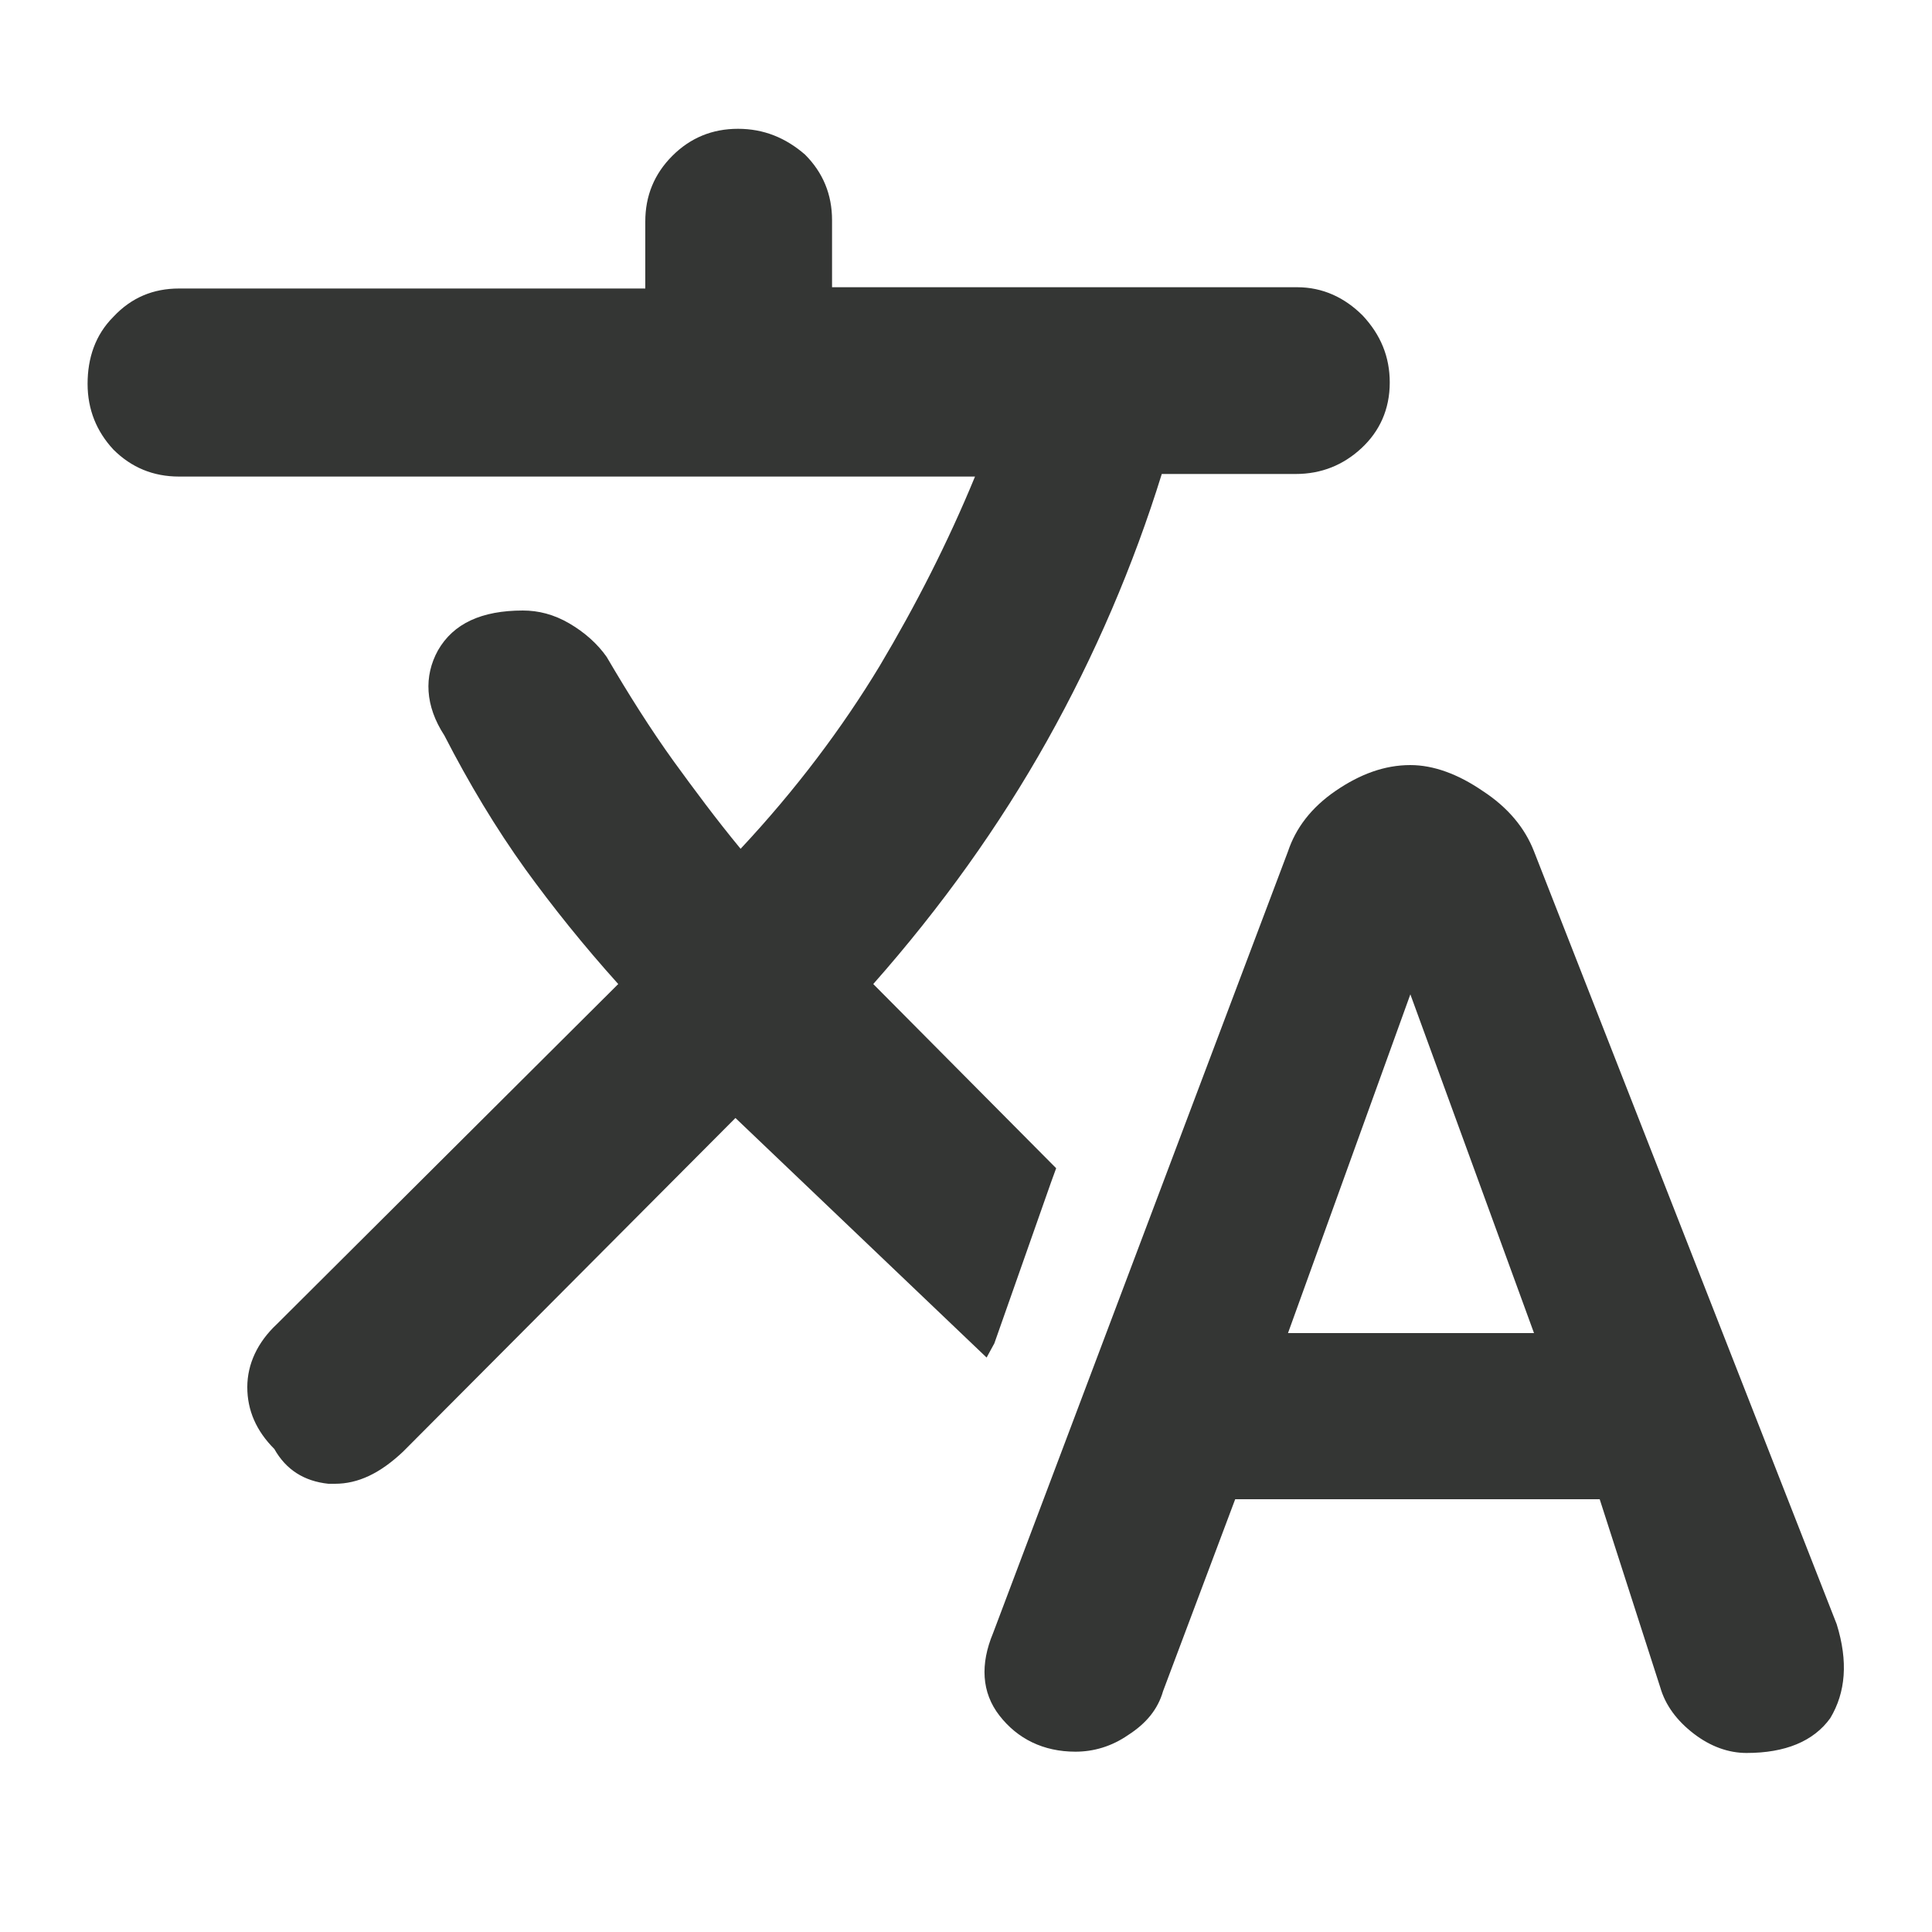 <?xml version="1.0" encoding="utf-8"?>
<!-- Generator: Adobe Illustrator 27.7.0, SVG Export Plug-In . SVG Version: 6.00 Build 0)  -->
<svg version="1.1" id="Layer_1" xmlns="http://www.w3.org/2000/svg" xmlns:xlink="http://www.w3.org/1999/xlink" x="0px" y="0px"
	 viewBox="0 0 150 150" style="enable-background:new 0 0 150 150;" xml:space="preserve">
<style type="text/css">
	.st0{fill:none;}
	.st1{fill:#343634;}
</style>
<g>
	<g>
		<rect class="st0" width="150" height="150"/>
	</g>
	<g>
		<rect x="10" y="10" class="st0" width="130" height="130"/>
	</g>
</g>
<g>
	<path class="st1" d="M77.2,104.3l4.4-12.5l0.4-1.1L67.8,76.4c5.3-6,9.8-12.3,13.5-18.9c3.7-6.6,6.7-13.6,8.9-20.7h10.4
		c2,0,3.7-0.7,5.1-2c1.4-1.3,2.2-3,2.2-5.1c0-2-0.7-3.7-2.1-5.2c-1.4-1.4-3.1-2.2-5.1-2.2H64.6v-5.2c0-2-0.7-3.7-2.1-5.1
		C61,10.7,59.3,10,57.3,10c-2,0-3.7,0.7-5.1,2.1c-1.4,1.4-2.1,3.1-2.1,5.1v5.2H13.9c-2,0-3.7,0.7-5.1,2.2c-1.4,1.4-2,3.2-2,5.2
		c0,2,0.7,3.7,2,5.1c1.4,1.4,3.1,2.1,5.1,2.1h61.8c-2.1,5.1-4.6,10-7.4,14.7c-2.9,4.8-6.5,9.6-10.8,14.2c-1.9-2.3-3.6-4.6-5.2-6.8
		c-1.8-2.5-3.5-5.2-5.2-8.1c-0.7-1-1.7-1.9-2.9-2.6c-1.2-0.7-2.4-1-3.6-1c-3.2,0-5.4,1-6.6,3.1c-1.1,2-1,4.3,0.5,6.6
		c1.9,3.7,4,7.2,6.3,10.4c2.1,2.9,4.5,5.9,7.2,8.9l-26.5,26.4c-1.5,1.4-2.3,3.1-2.3,4.9c0,1.8,0.7,3.4,2.1,4.8
		c0.9,1.6,2.3,2.5,4.2,2.7c0.2,0,0.3,0,0.5,0c1.8,0,3.5-0.8,5.3-2.5l25.8-25.9l19.5,18.6L77.2,104.3z"/>
	<path class="st1" d="M142.6,126.1l-23.5-60c-0.7-1.8-2-3.4-4-4.7c-1.9-1.3-3.8-2-5.6-2c-2,0-3.9,0.7-5.8,2
		c-1.9,1.3-3.1,2.9-3.7,4.7l-22.9,60.7c-1,2.4-0.9,4.6,0.5,6.4C79,135,81,136,83.5,136c1.4,0,2.8-0.4,4.1-1.3c1.4-0.9,2.3-2,2.7-3.4
		l5.6-14.9h28.3l4.7,14.6c0.4,1.4,1.3,2.6,2.6,3.6c1.3,1,2.7,1.5,4.1,1.5c3,0,5.2-0.9,6.5-2.7C143.3,131.4,143.5,129,142.6,126.1z
		 M100,103.5l9.5-26.3l9.6,26.3H100z"/>
</g>
</svg>

